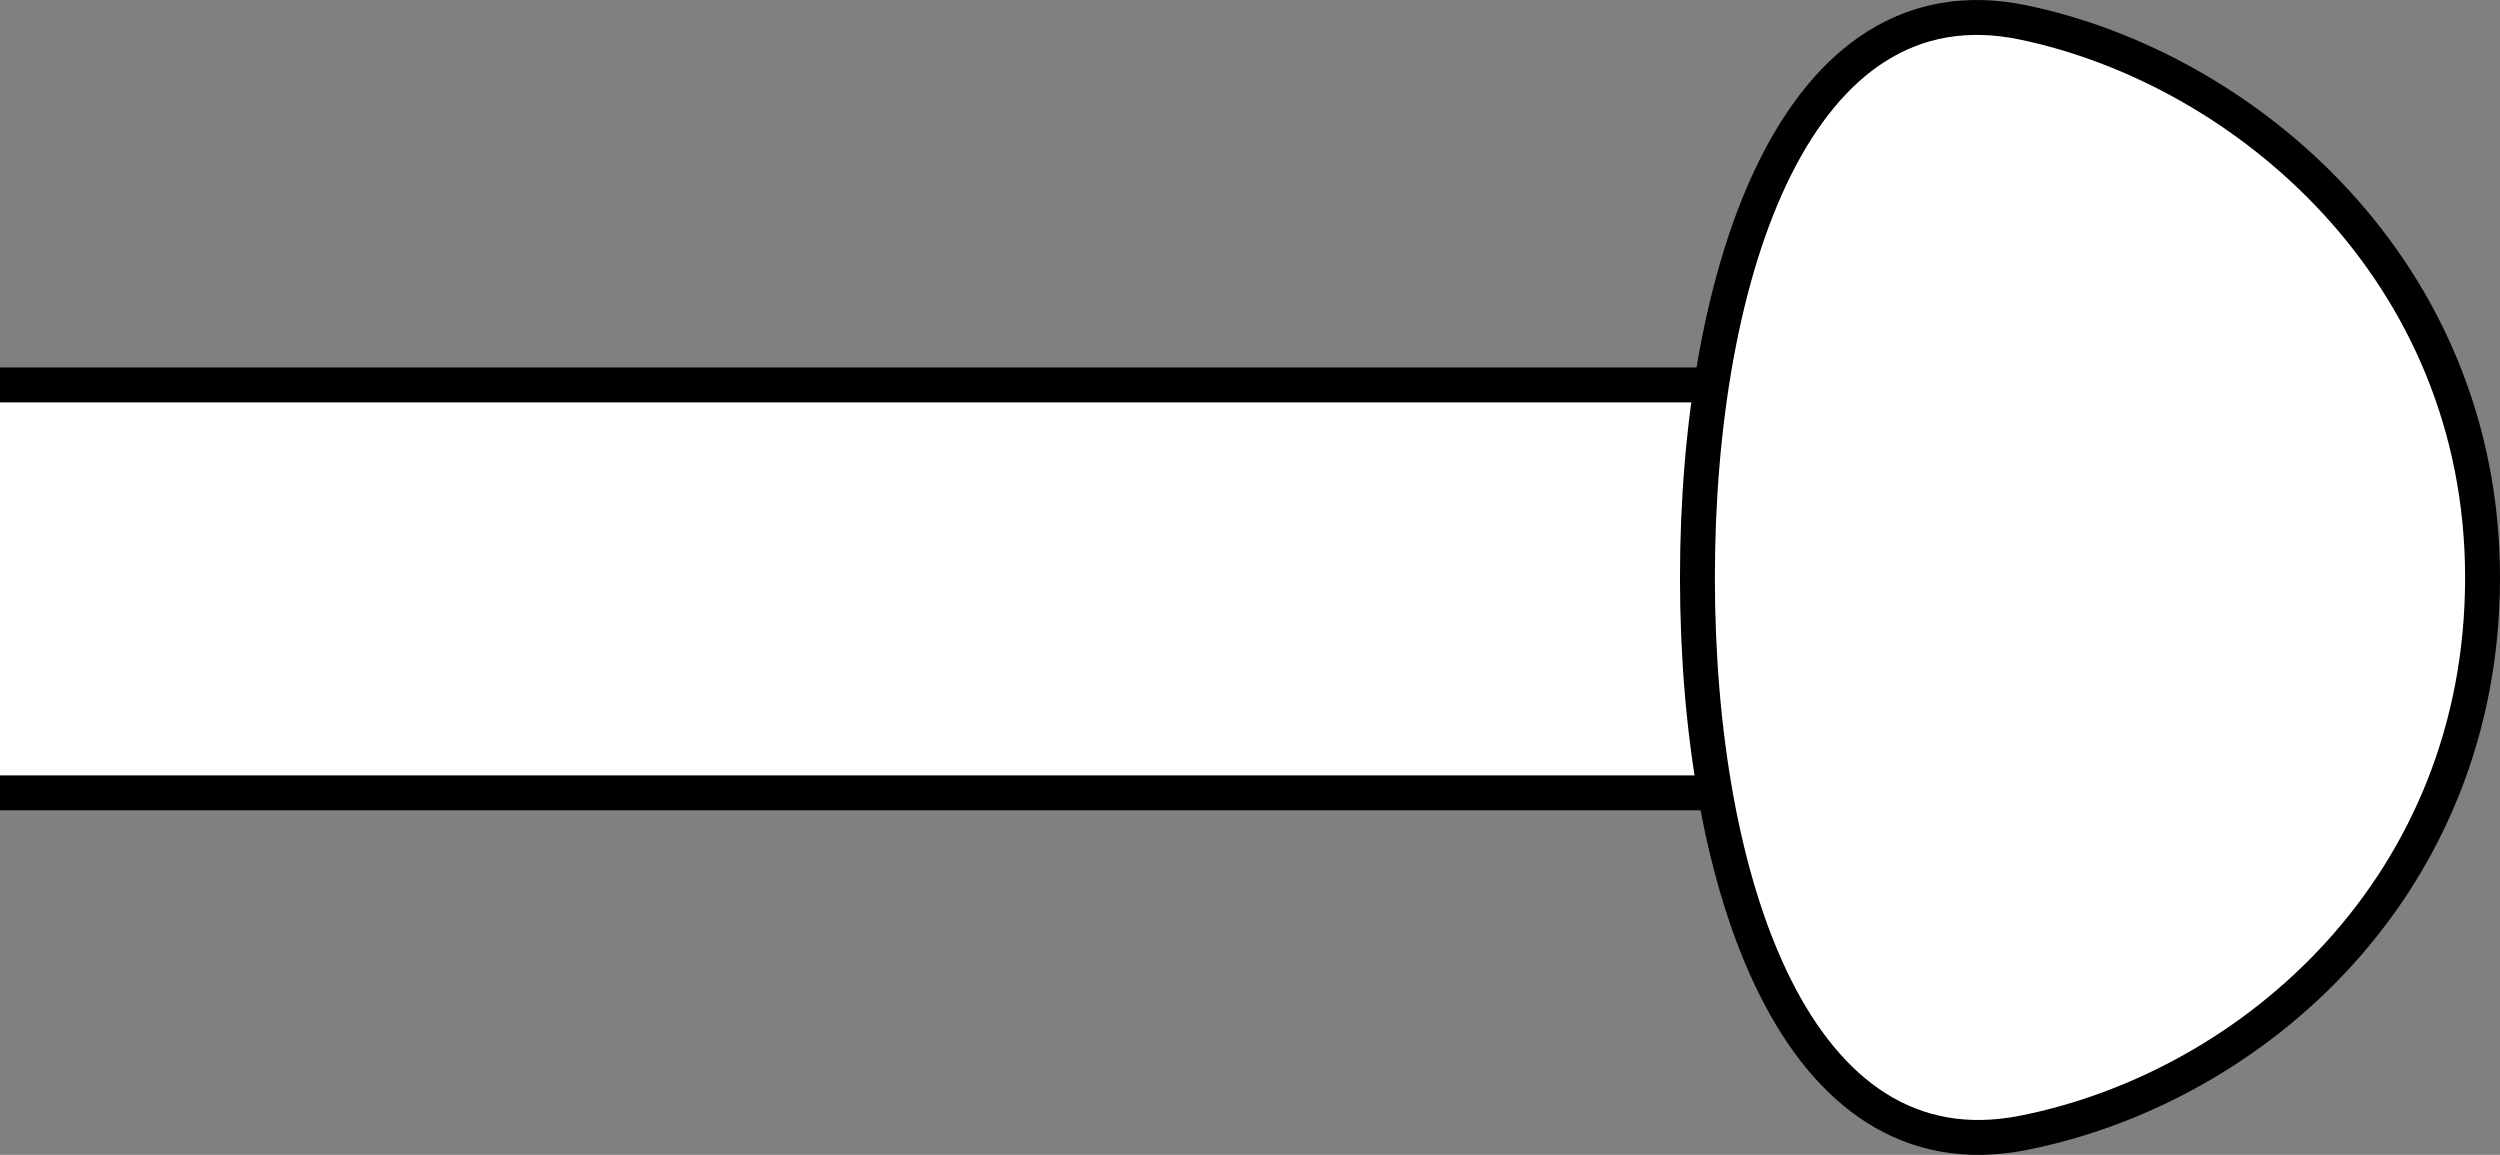 <?xml version="1.0" encoding="iso-8859-1"?>
<!-- Generator: Adobe Illustrator 27.2.0, SVG Export Plug-In . SVG Version: 6.00 Build 0)  -->
<svg version="1.1" id="image" xmlns="http://www.w3.org/2000/svg" xmlns:xlink="http://www.w3.org/1999/xlink" x="0px" y="0px"
	 width="57.316px" height="26.477px" viewBox="0 0 57.316 26.477" enable-background="new 0 0 57.316 26.477"
	 xml:space="preserve">
<rect x="0" y="0" width="57.316" height="26.477" fill="#808080" stroke="none"/>
<polyline fill="#FFFFFF" stroke="#000000" stroke-width="0.8" points="0,8.825 40.006,8.825 40.006,18.177 0,18.177 "/>
<path fill="#FFFFFF" stroke="#000000" stroke-width="0.8" d="M56.916,13.243c0,7.029-5.219,11.676-10.527,12.729
	c-5.209,1.033-7.473-5.699-7.473-12.729c0-7.029,2.274-13.812,7.473-12.728C51.49,1.579,56.916,6.214,56.916,13.243z"
	/>
</svg>
